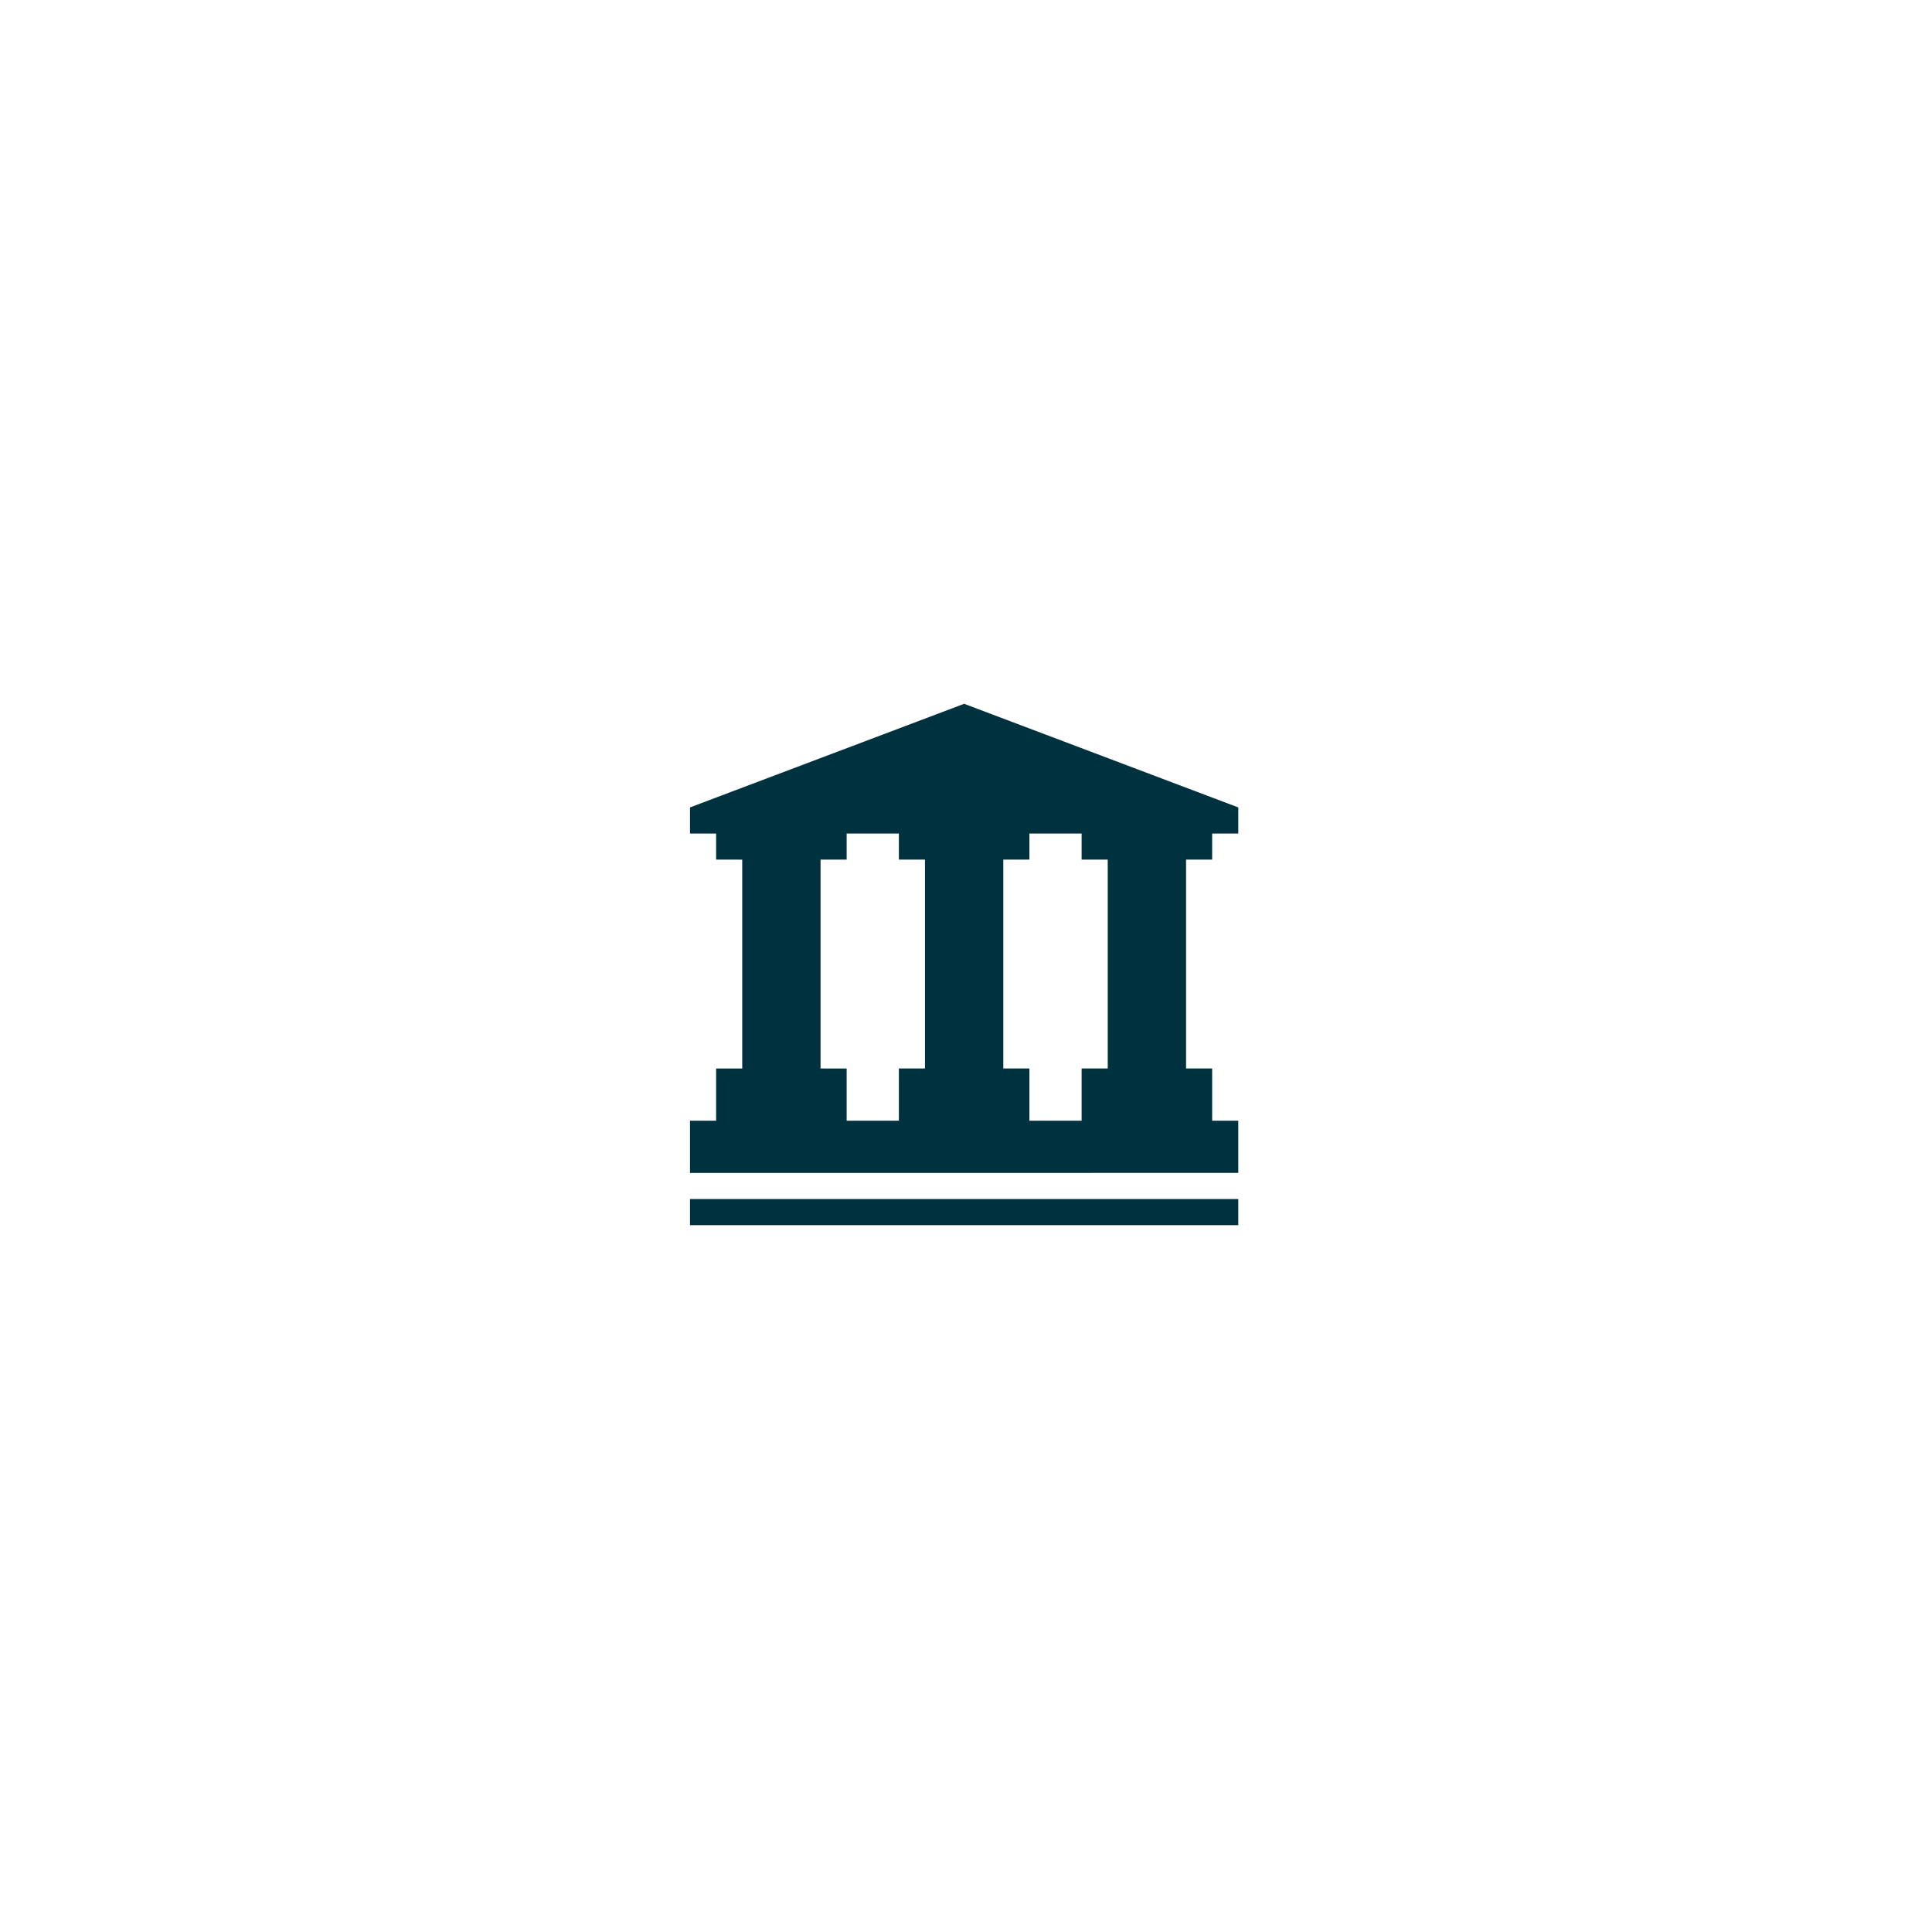 <?xml version="1.0" encoding="utf-8"?>
<svg xmlns="http://www.w3.org/2000/svg" xmlns:svg="http://www.w3.org/2000/svg" width="70" height="70" viewBox="0 0 74 74">
   <defs>
    <filter id="shadow">
      <feDropShadow dx="2" dy="2" stdDeviation="0.2" flood-color="#0D313F" flood-opacity="0.5"/>
    </filter>
  </defs>
  
  <circle style="fill:#fff;filter:url(#shadow);" cx="35.5" cy="35.5" r="35"/>
	   
    <g fill="none" fill-rule="evenodd" transform="matrix(1,0,0,1,25.429,24.957)">
    <path fill="#00313f" d="m 17,15.969 h -1 v 2 h -2 v -2 h -1 v -8 h 1 v -1 h 2 v 1 h 1 z m -7,0 H 9 v 2 H 7 v -2 H 6 v -8 h 1 v -1 h 2 v 1 h 1 z m 11,-8 h -1 v 8 h 1 v 2 h 1 v 2 H 1 v -2 h 1 v -2 h 1 v -8 H 2 v -1 H 1 v -1 L 11.5,2 22,5.969 v 1 h -1 z m -20,14 v -1 h 21 v 1 z"/>
  </g>
</svg>